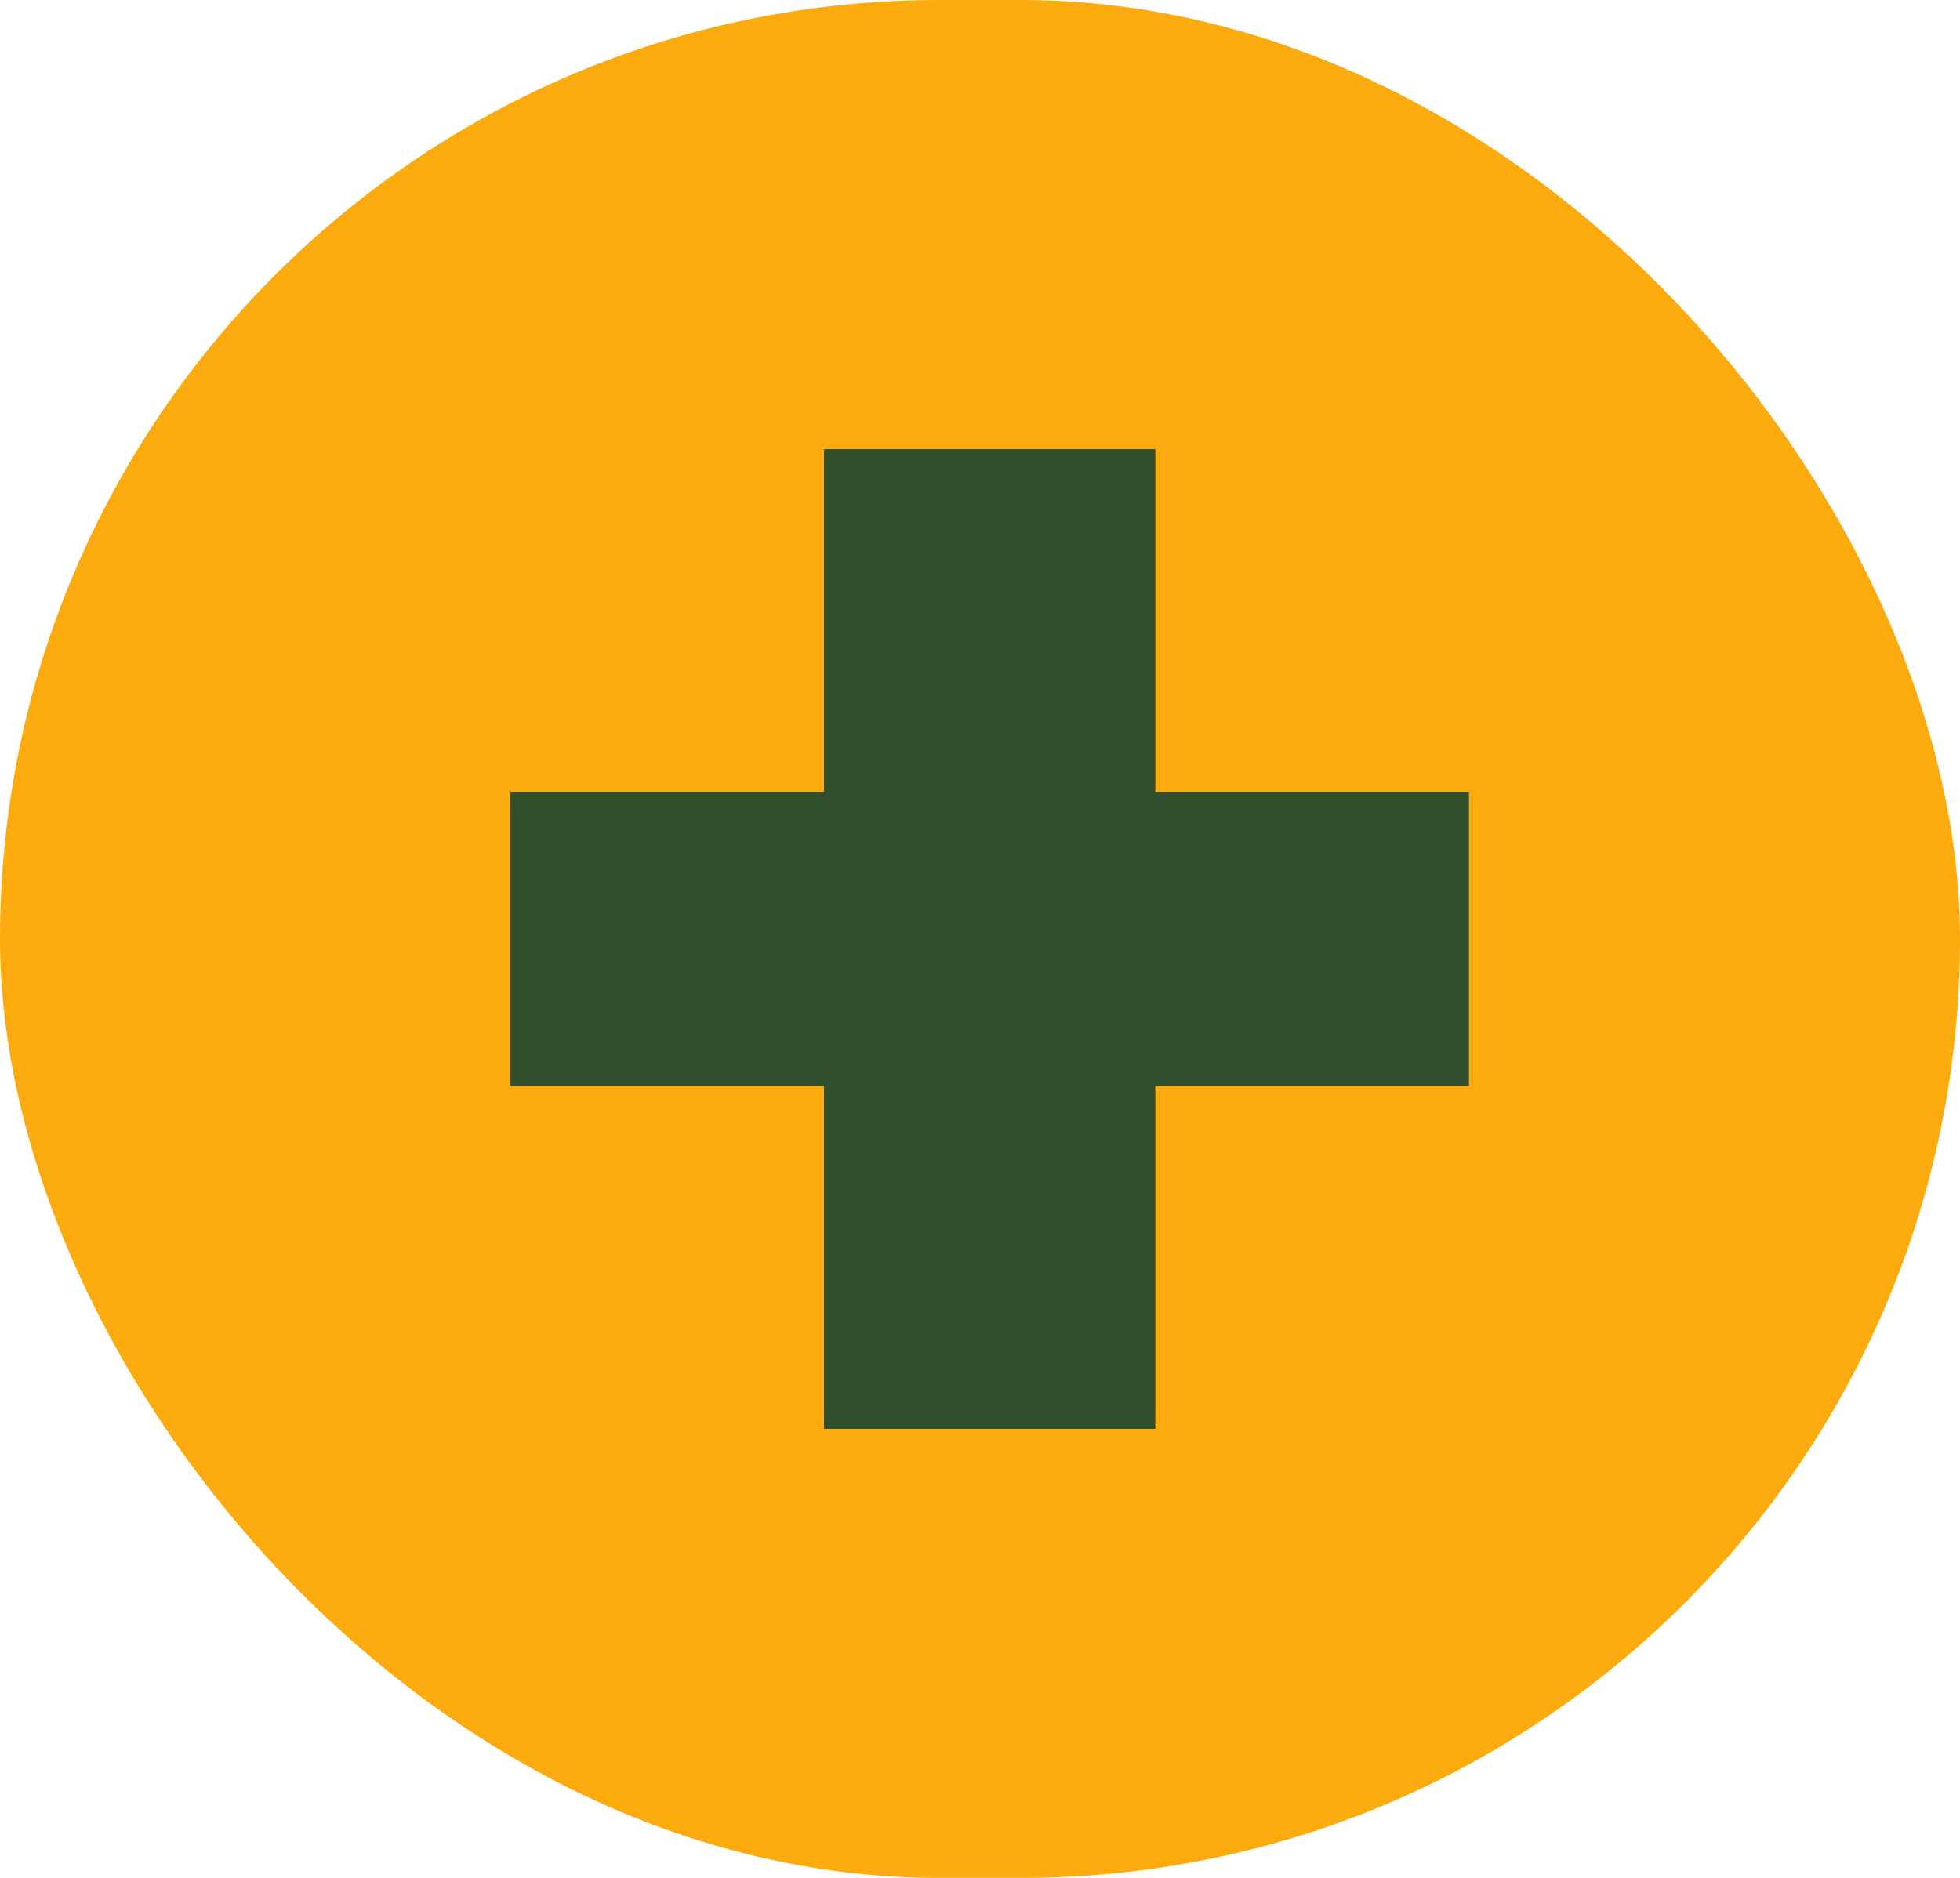 <svg xmlns="http://www.w3.org/2000/svg" width="96" height="92" viewBox="0 0 96 92"><g id="Group_164" data-name="Group 164" transform="translate(-301 -1075)"><g id="Group_50" data-name="Group 50" transform="translate(143 -1217)"><rect id="Rectangle_44" data-name="Rectangle 44" width="96" height="92" rx="46" transform="translate(158 2292)" fill="#fcab0f"></rect></g><path id="Path_32" data-name="Path 32" d="M19.7-27.636H35.927v-16.8H51.288v-14.4H35.927v-16.8H19.7v16.8H4.34v14.4H19.7Z" transform="translate(321.66 1172.64)" fill="#2f4f2d"></path></g></svg>
